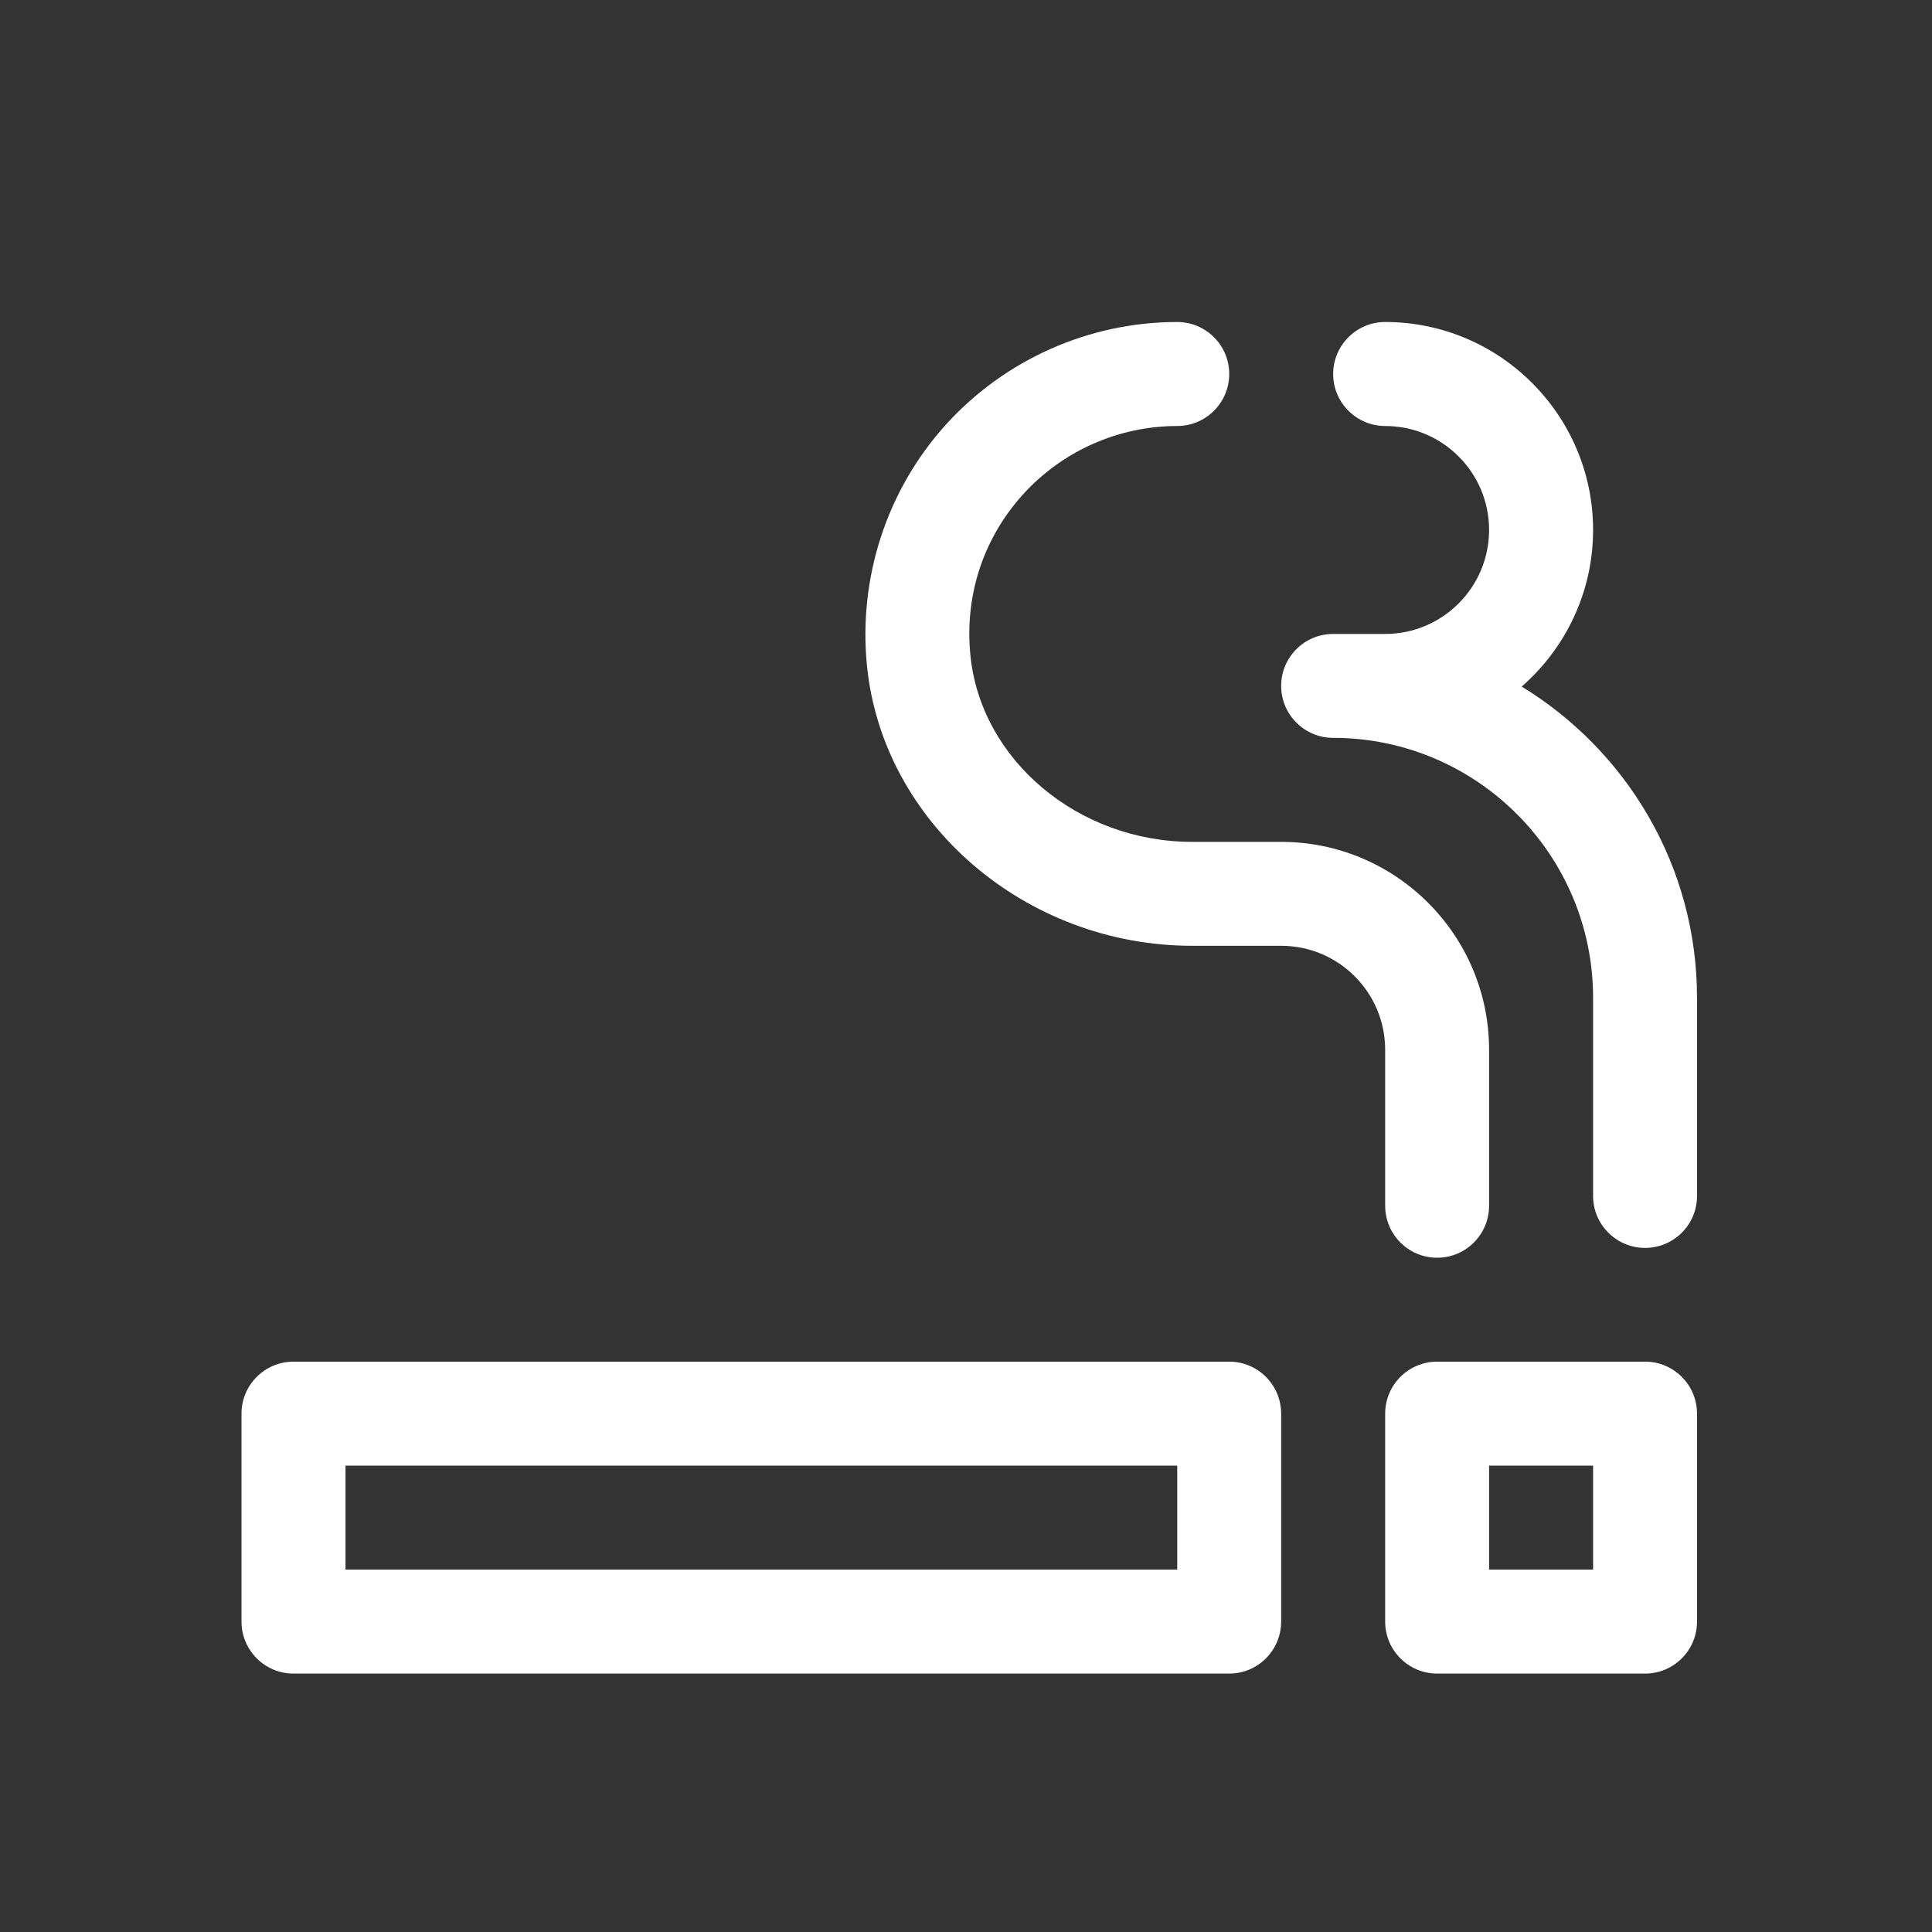 <svg width="24" height="24" viewBox="0 0 24 24" fill="none" xmlns="http://www.w3.org/2000/svg">
<rect x="0" y="0" width="24" height="24" fill="#333333" stroke="none"/>
<path d="M15.27 20.79H3.646C3.289 20.79 3 20.5 3 20.144V17.561C3 17.204 3.289 16.915 3.646 16.915H15.27C15.626 16.915 15.915 17.204 15.915 17.561V20.144C15.915 20.5 15.626 20.79 15.27 20.79ZM4.292 19.498H14.624V18.207H4.292V19.498Z" fill="white"/>
<path d="M20.436 20.79H17.853C17.496 20.79 17.207 20.5 17.207 20.144V17.561C17.207 17.204 17.496 16.915 17.853 16.915H20.436C20.792 16.915 21.081 17.204 21.081 17.561V20.144C21.081 20.5 20.792 20.79 20.436 20.79ZM18.498 19.498H19.79V18.207H18.498V19.498Z" fill="white"/>
<path d="M17.853 15.624C17.496 15.624 17.207 15.335 17.207 14.978V13.041C17.207 12.328 16.628 11.749 15.915 11.749H14.809C12.738 11.749 10.965 10.221 10.77 8.272C10.66 7.178 11.017 6.086 11.749 5.276C12.484 4.465 13.53 4 14.624 4C14.98 4 15.27 4.289 15.27 4.646C15.27 5.002 14.98 5.292 14.624 5.292C13.895 5.292 13.197 5.602 12.707 6.143C12.213 6.69 11.98 7.401 12.055 8.143C12.184 9.441 13.394 10.458 14.809 10.458H15.915C17.34 10.458 18.498 11.616 18.498 13.041V14.978C18.498 15.335 18.209 15.624 17.853 15.624Z" fill="white"/>
<path d="M20.436 15.502C20.079 15.502 19.79 15.213 19.79 14.857V12.395C19.79 10.615 18.342 9.166 16.561 9.166C16.205 9.166 15.915 8.877 15.915 8.52C15.915 8.164 16.205 7.875 16.561 7.875H17.207C17.92 7.875 18.498 7.295 18.498 6.583C18.498 5.871 17.92 5.292 17.207 5.292C16.851 5.292 16.561 5.002 16.561 4.646C16.561 4.289 16.851 4 17.207 4C18.631 4 19.79 5.159 19.79 6.583C19.79 7.359 19.445 8.055 18.903 8.529C20.207 9.324 21.081 10.759 21.081 12.395V14.857C21.081 15.214 20.792 15.502 20.436 15.502Z" fill="white"/>
</svg>
